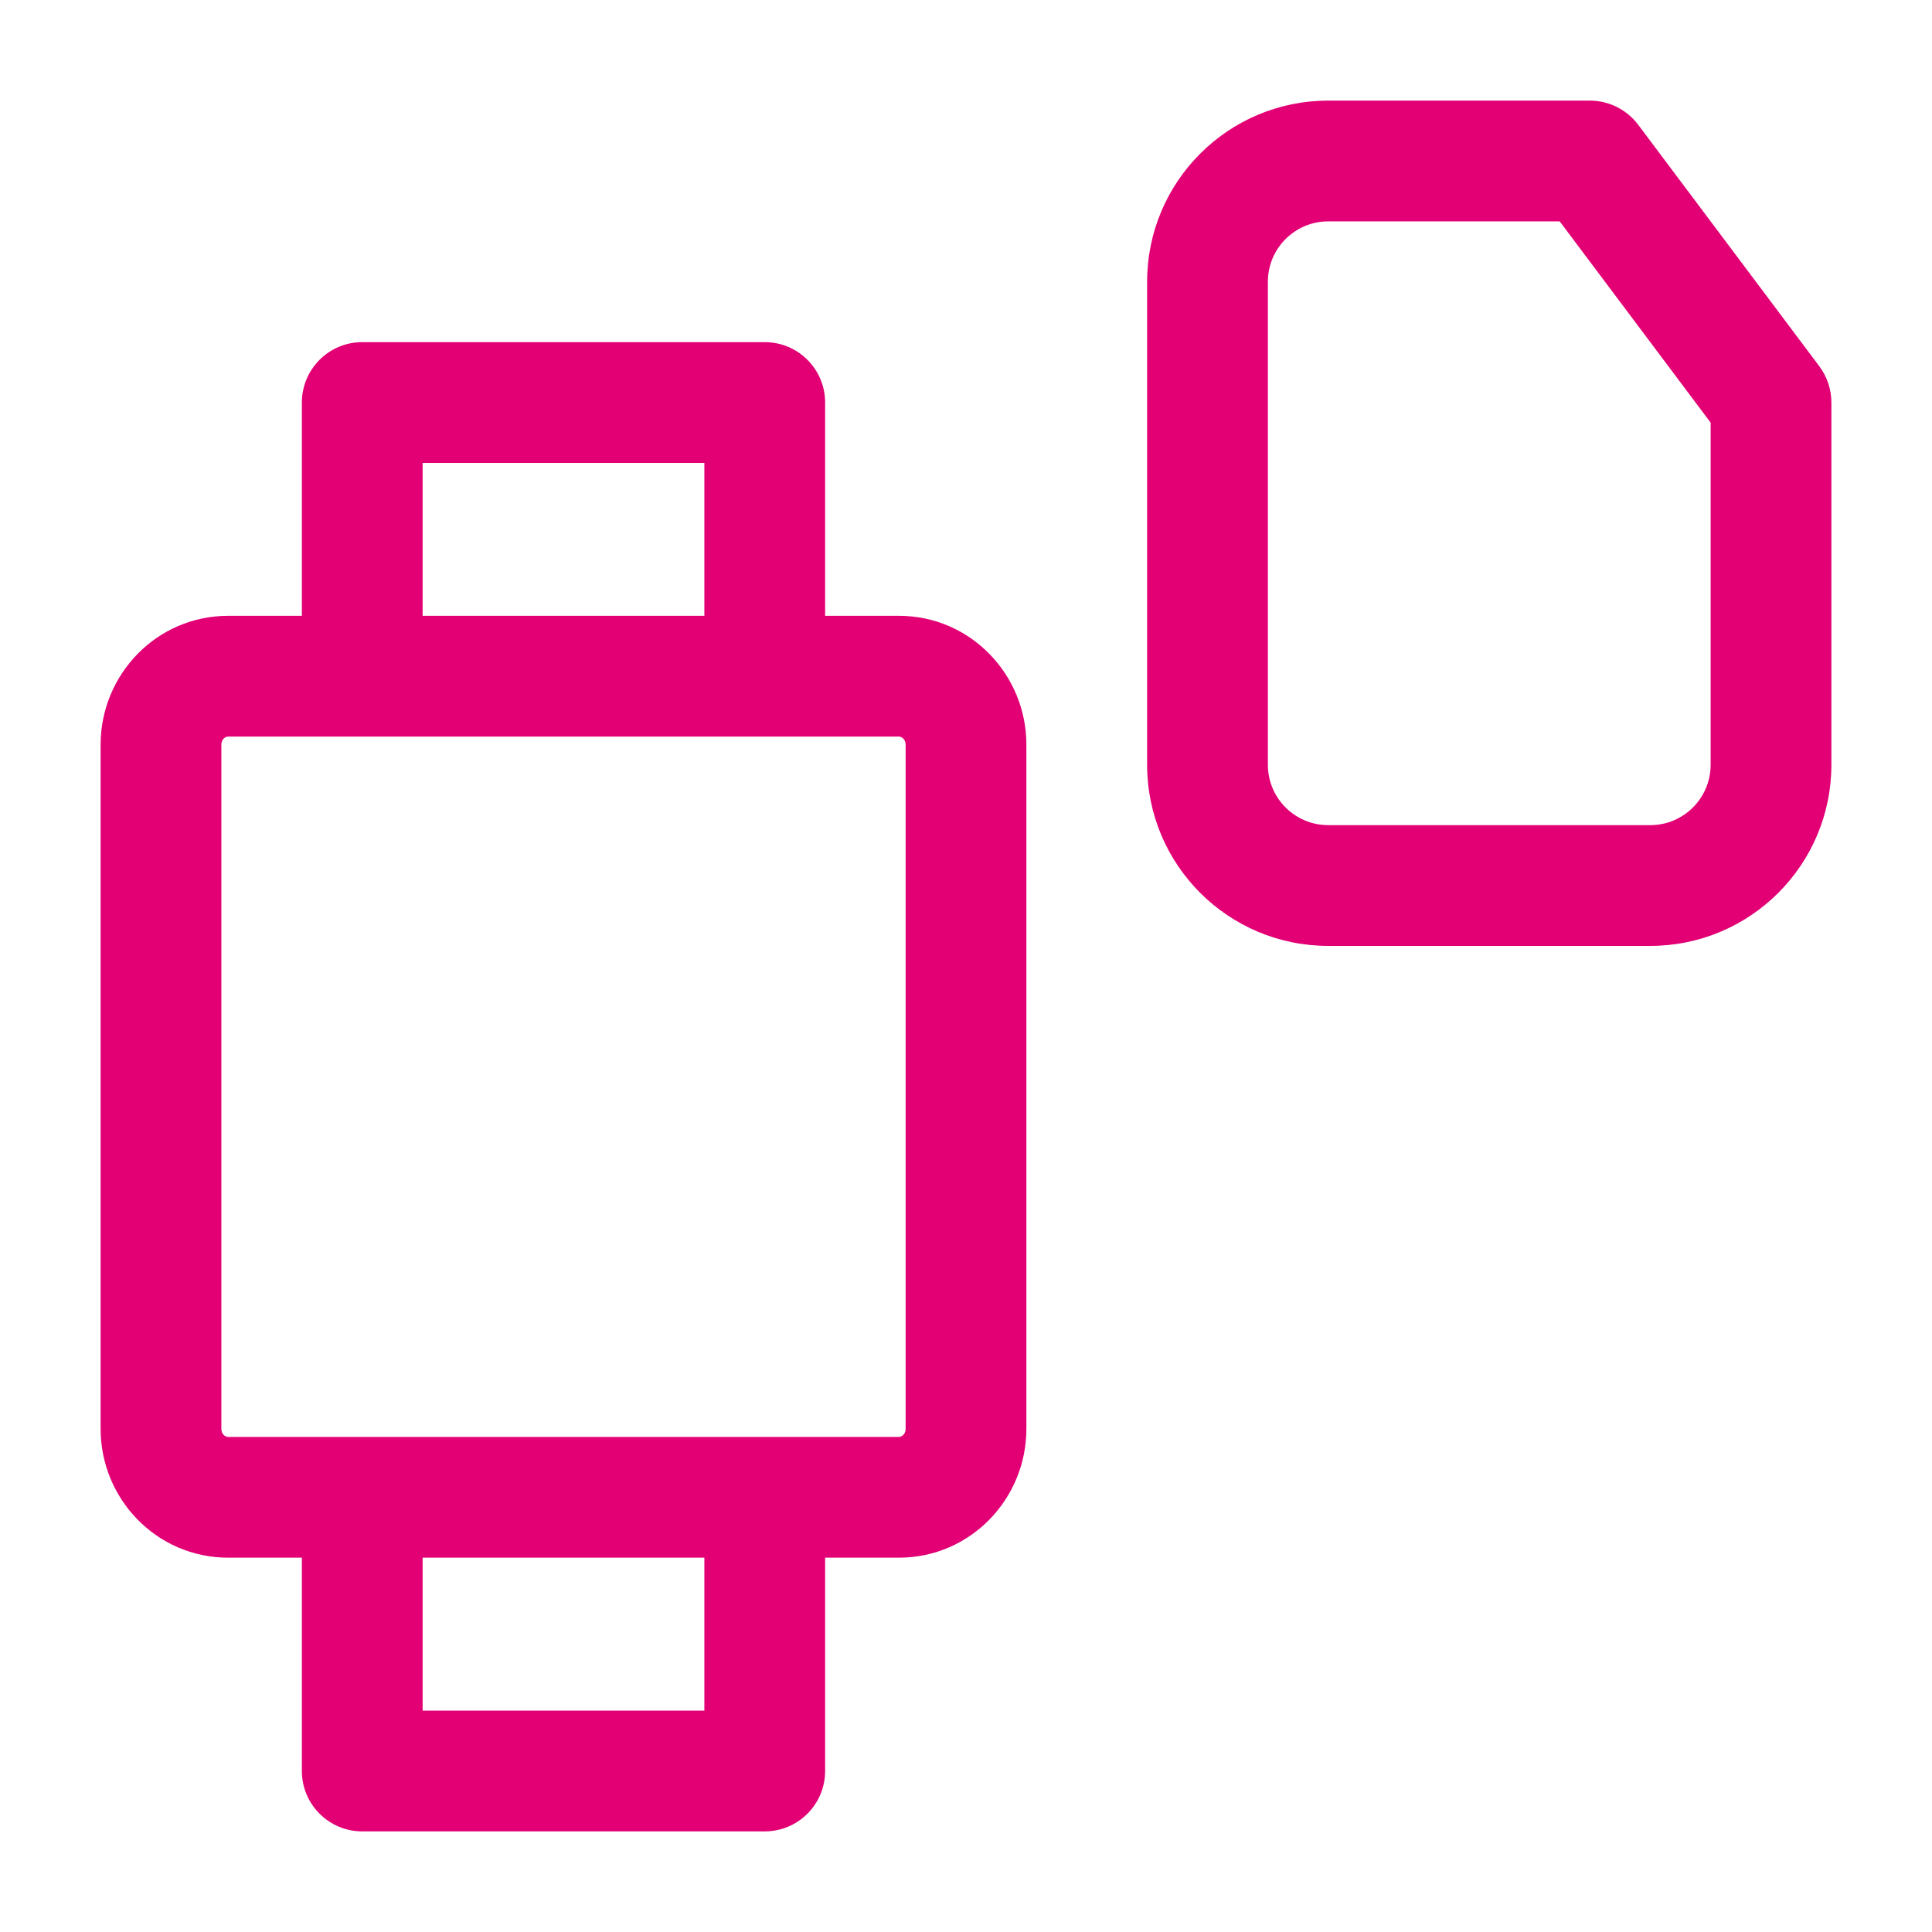 <svg width="64" height="64" viewBox="0 0 64 64" fill="none" xmlns="http://www.w3.org/2000/svg">
<path fill-rule="evenodd" clip-rule="evenodd" d="M10 13.334C10 12.229 10.895 11.334 12 11.334H25.333C26.438 11.334 27.333 12.229 27.333 13.334V20.4H29.778C32.147 20.4 34 22.348 34 24.667V47.334C34 49.652 32.147 51.6 29.778 51.6H27.333V58.667C27.333 59.771 26.438 60.667 25.333 60.667H12C10.895 60.667 10 59.771 10 58.667V51.6H7.556C5.187 51.6 3.333 49.652 3.333 47.334V24.667C3.333 22.348 5.187 20.4 7.556 20.4H10V13.334ZM14 20.4H23.333V15.334H14V20.4ZM7.556 24.4C7.47 24.4 7.333 24.482 7.333 24.667V47.334C7.333 47.518 7.47 47.6 7.556 47.6H29.778C29.863 47.6 30 47.518 30 47.334V24.667C30 24.482 29.863 24.4 29.778 24.4H7.556ZM14 51.6V56.667H23.333V51.6H14Z" fill="#E20074"/>
<path fill-rule="evenodd" clip-rule="evenodd" d="M44 7.333C42.895 7.333 42 8.229 42 9.334V25.334C42 26.438 42.895 27.334 44 27.334H54.667C55.771 27.334 56.667 26.438 56.667 25.334V14L51.667 7.333H44ZM38 9.334C38 6.02 40.686 3.333 44 3.333H52.667C53.296 3.333 53.889 3.63 54.267 4.133L60.267 12.133C60.526 12.48 60.667 12.901 60.667 13.334V25.334C60.667 28.647 57.98 31.334 54.667 31.334H44C40.686 31.334 38 28.647 38 25.334V9.334Z" fill="#E20074"/>
</svg>
